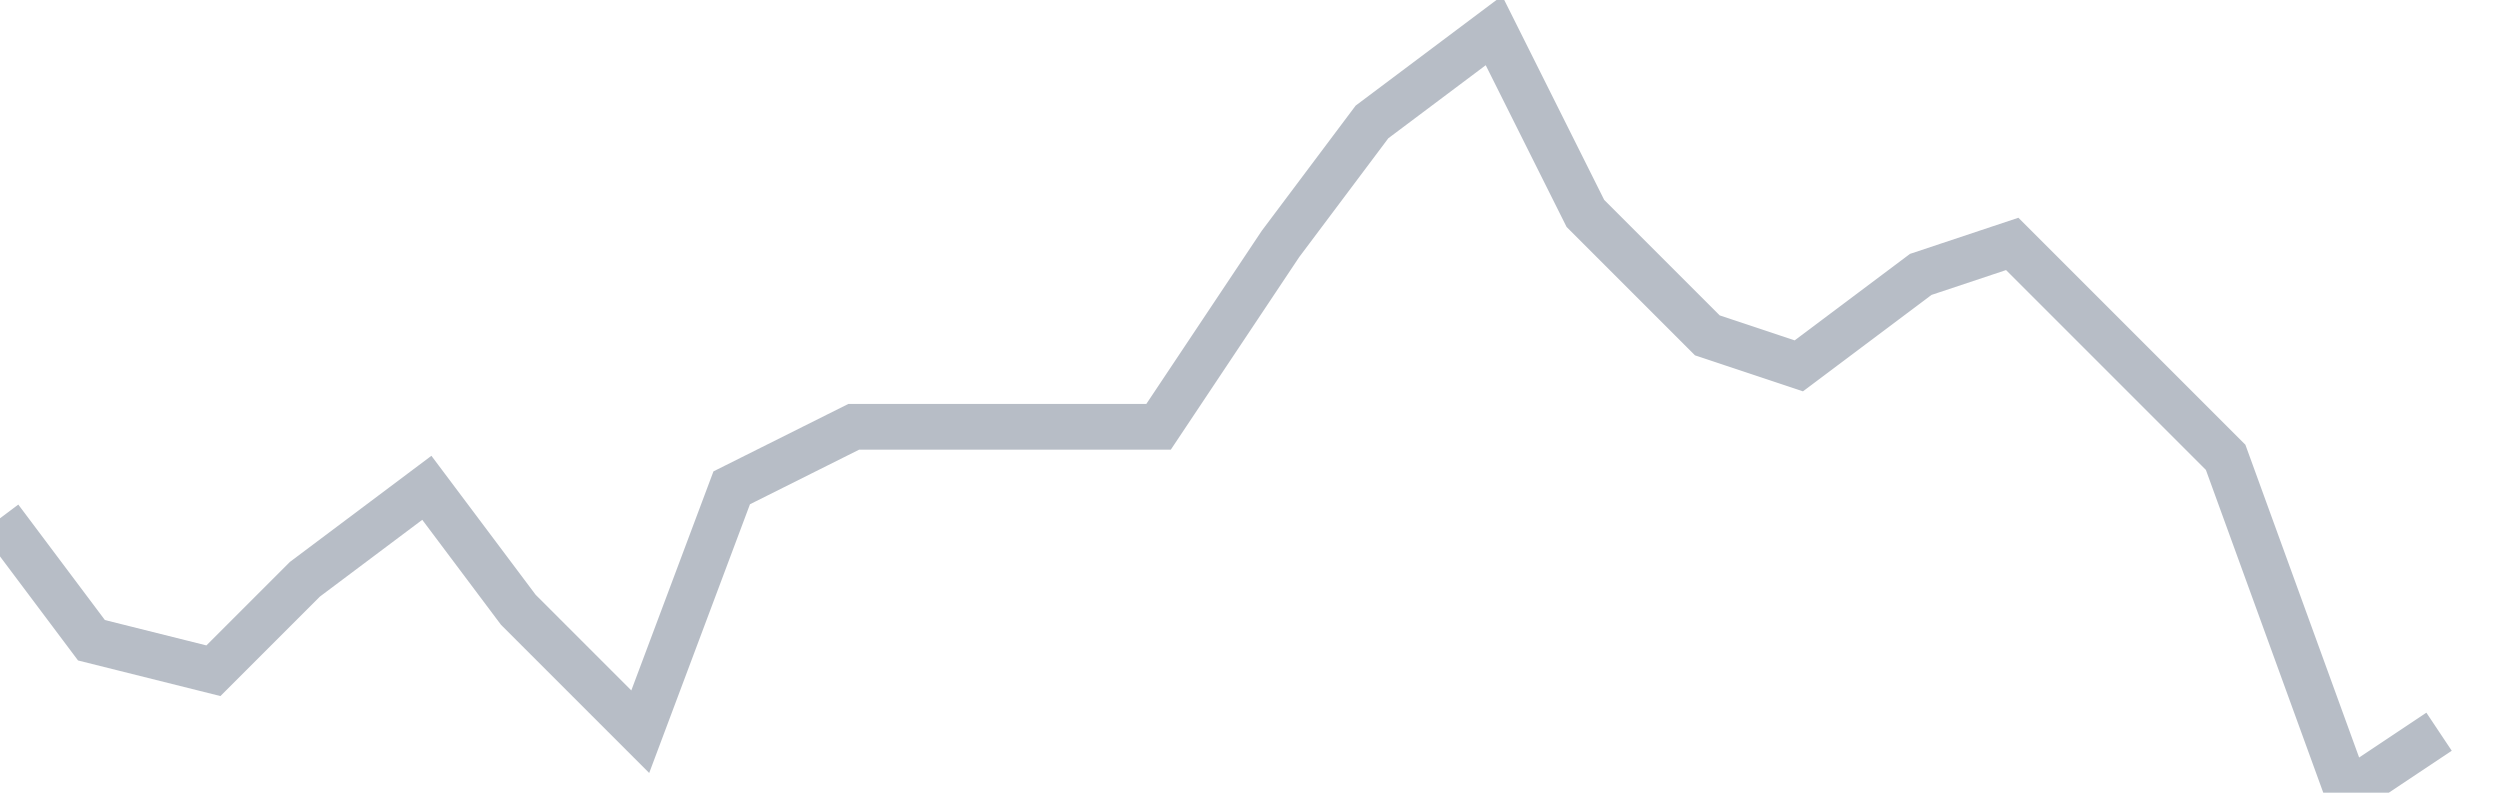 <svg width="82" height="26" fill="none" xmlns="http://www.w3.org/2000/svg"><path d="M0 17l3 4 4 1 3-3 4-3 3 4 4 4 3-8 4-2h10l4-6 3-4 4-3 3 6 4 4 3 1 4-3 3-1 4 4 3 3 4 11 3-2" stroke="#B7BDC6" stroke-width="1.5"/></svg>